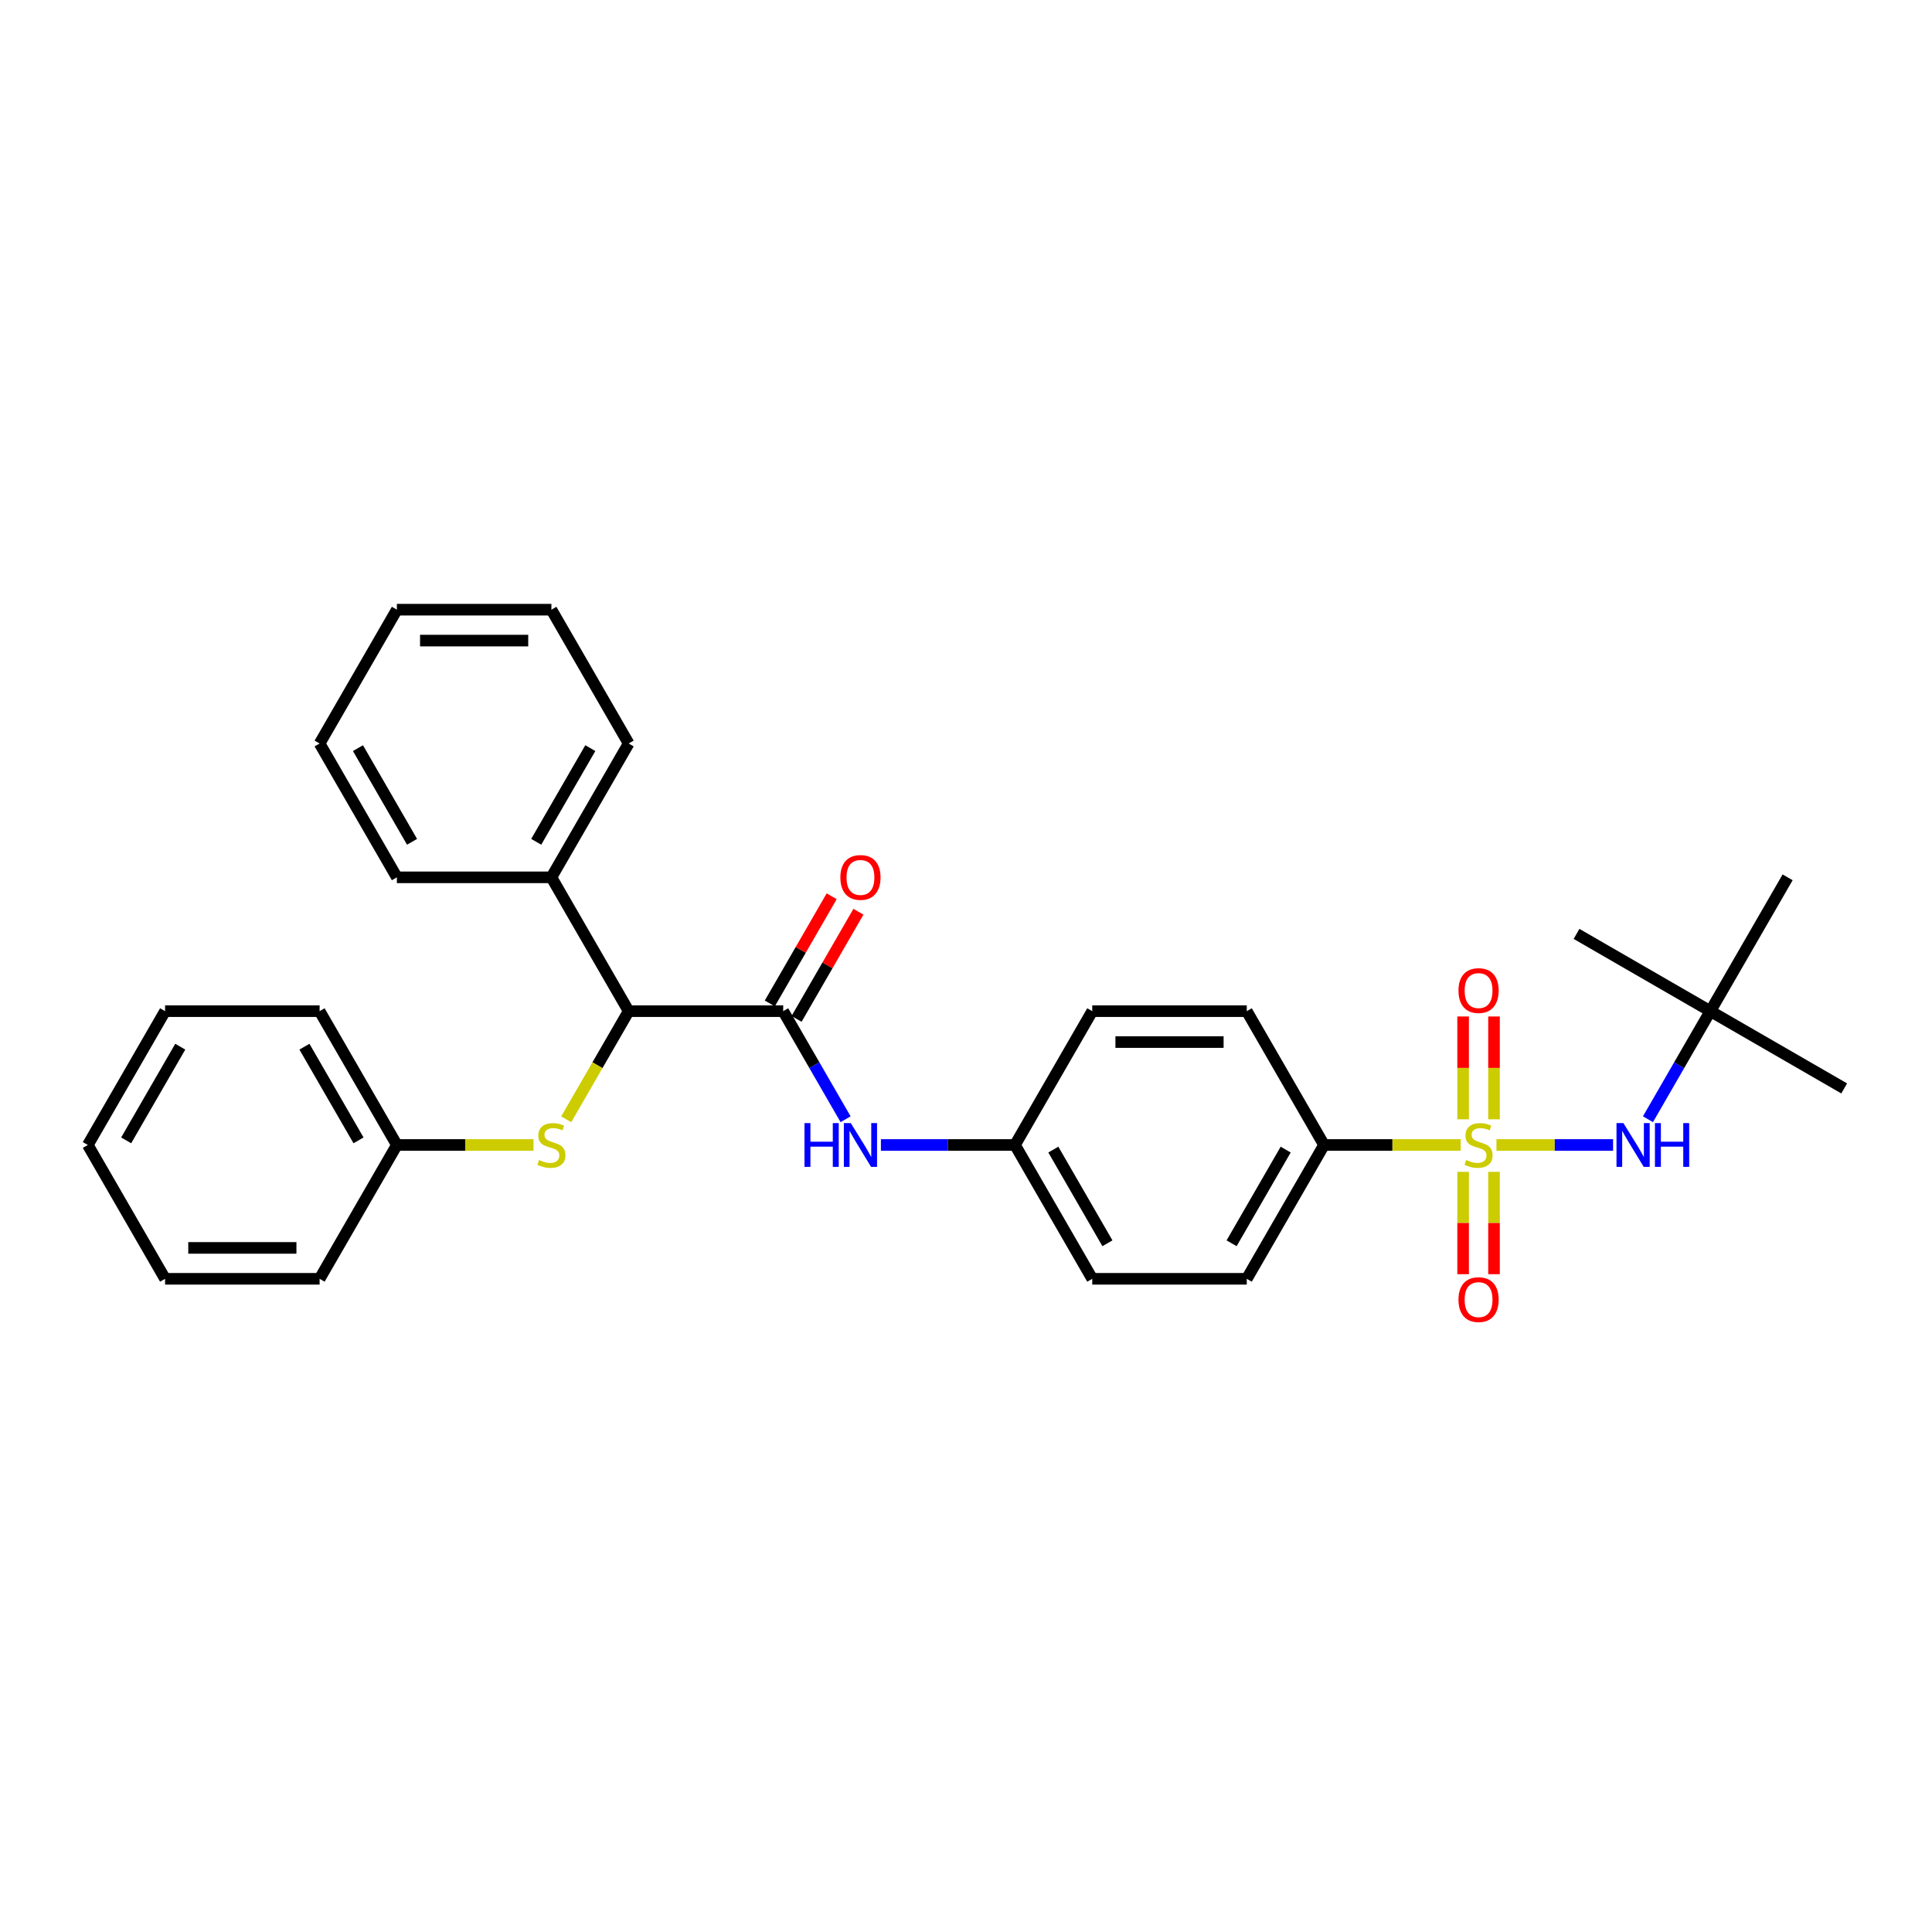 <?xml version='1.0' encoding='iso-8859-1'?>
<svg version='1.1' baseProfile='full'
              xmlns='http://www.w3.org/2000/svg'
                      xmlns:rdkit='http://www.rdkit.org/xml'
                      xmlns:xlink='http://www.w3.org/1999/xlink'
                  xml:space='preserve'
width='1000px' height='1000px' viewBox='0 0 1000 1000'>
<!-- END OF HEADER -->
<rect style='opacity:1.0;fill:#FFFFFF;stroke:none' width='1000' height='1000' x='0' y='0'> </rect>
<path class='bond-1' d='M 774.565,592.641 L 804.747,592.641' style='fill:none;fill-rule:evenodd;stroke:#CCCC00;stroke-width:6px;stroke-linecap:butt;stroke-linejoin:miter;stroke-opacity:1' />
<path class='bond-1' d='M 804.747,592.641 L 834.928,592.641' style='fill:none;fill-rule:evenodd;stroke:#0000FF;stroke-width:6px;stroke-linecap:butt;stroke-linejoin:miter;stroke-opacity:1' />
<path class='bond-3' d='M 756.041,592.641 L 720.681,592.641' style='fill:none;fill-rule:evenodd;stroke:#CCCC00;stroke-width:6px;stroke-linecap:butt;stroke-linejoin:miter;stroke-opacity:1' />
<path class='bond-3' d='M 720.681,592.641 L 685.32,592.641' style='fill:none;fill-rule:evenodd;stroke:#000000;stroke-width:6px;stroke-linecap:butt;stroke-linejoin:miter;stroke-opacity:1' />
<path class='bond-6' d='M 757.305,606.542 L 757.305,633.03' style='fill:none;fill-rule:evenodd;stroke:#CCCC00;stroke-width:6px;stroke-linecap:butt;stroke-linejoin:miter;stroke-opacity:1' />
<path class='bond-6' d='M 757.305,633.03 L 757.305,659.518' style='fill:none;fill-rule:evenodd;stroke:#FF0000;stroke-width:6px;stroke-linecap:butt;stroke-linejoin:miter;stroke-opacity:1' />
<path class='bond-6' d='M 773.302,606.542 L 773.302,633.03' style='fill:none;fill-rule:evenodd;stroke:#CCCC00;stroke-width:6px;stroke-linecap:butt;stroke-linejoin:miter;stroke-opacity:1' />
<path class='bond-6' d='M 773.302,633.03 L 773.302,659.518' style='fill:none;fill-rule:evenodd;stroke:#FF0000;stroke-width:6px;stroke-linecap:butt;stroke-linejoin:miter;stroke-opacity:1' />
<path class='bond-7' d='M 773.302,579.347 L 773.302,552.739' style='fill:none;fill-rule:evenodd;stroke:#CCCC00;stroke-width:6px;stroke-linecap:butt;stroke-linejoin:miter;stroke-opacity:1' />
<path class='bond-7' d='M 773.302,552.739 L 773.302,526.13' style='fill:none;fill-rule:evenodd;stroke:#FF0000;stroke-width:6px;stroke-linecap:butt;stroke-linejoin:miter;stroke-opacity:1' />
<path class='bond-7' d='M 757.305,579.347 L 757.305,552.739' style='fill:none;fill-rule:evenodd;stroke:#CCCC00;stroke-width:6px;stroke-linecap:butt;stroke-linejoin:miter;stroke-opacity:1' />
<path class='bond-7' d='M 757.305,552.739 L 757.305,526.13' style='fill:none;fill-rule:evenodd;stroke:#FF0000;stroke-width:6px;stroke-linecap:butt;stroke-linejoin:miter;stroke-opacity:1' />
<path class='bond-0' d='M 405.379,523.373 L 421.528,551.344' style='fill:none;fill-rule:evenodd;stroke:#000000;stroke-width:6px;stroke-linecap:butt;stroke-linejoin:miter;stroke-opacity:1' />
<path class='bond-0' d='M 421.528,551.344 L 437.677,579.315' style='fill:none;fill-rule:evenodd;stroke:#0000FF;stroke-width:6px;stroke-linecap:butt;stroke-linejoin:miter;stroke-opacity:1' />
<path class='bond-2' d='M 405.379,523.373 L 325.396,523.373' style='fill:none;fill-rule:evenodd;stroke:#000000;stroke-width:6px;stroke-linecap:butt;stroke-linejoin:miter;stroke-opacity:1' />
<path class='bond-8' d='M 412.306,527.372 L 428.316,499.641' style='fill:none;fill-rule:evenodd;stroke:#000000;stroke-width:6px;stroke-linecap:butt;stroke-linejoin:miter;stroke-opacity:1' />
<path class='bond-8' d='M 428.316,499.641 L 444.327,471.91' style='fill:none;fill-rule:evenodd;stroke:#FF0000;stroke-width:6px;stroke-linecap:butt;stroke-linejoin:miter;stroke-opacity:1' />
<path class='bond-8' d='M 398.452,519.374 L 414.463,491.643' style='fill:none;fill-rule:evenodd;stroke:#000000;stroke-width:6px;stroke-linecap:butt;stroke-linejoin:miter;stroke-opacity:1' />
<path class='bond-8' d='M 414.463,491.643 L 430.473,463.912' style='fill:none;fill-rule:evenodd;stroke:#FF0000;stroke-width:6px;stroke-linecap:butt;stroke-linejoin:miter;stroke-opacity:1' />
<path class='bond-9' d='M 852.98,579.315 L 869.129,551.344' style='fill:none;fill-rule:evenodd;stroke:#0000FF;stroke-width:6px;stroke-linecap:butt;stroke-linejoin:miter;stroke-opacity:1' />
<path class='bond-9' d='M 869.129,551.344 L 885.278,523.373' style='fill:none;fill-rule:evenodd;stroke:#000000;stroke-width:6px;stroke-linecap:butt;stroke-linejoin:miter;stroke-opacity:1' />
<path class='bond-5' d='M 325.396,523.373 L 309.237,551.36' style='fill:none;fill-rule:evenodd;stroke:#000000;stroke-width:6px;stroke-linecap:butt;stroke-linejoin:miter;stroke-opacity:1' />
<path class='bond-5' d='M 309.237,551.36 L 293.079,579.347' style='fill:none;fill-rule:evenodd;stroke:#CCCC00;stroke-width:6px;stroke-linecap:butt;stroke-linejoin:miter;stroke-opacity:1' />
<path class='bond-10' d='M 325.396,523.373 L 285.404,454.106' style='fill:none;fill-rule:evenodd;stroke:#000000;stroke-width:6px;stroke-linecap:butt;stroke-linejoin:miter;stroke-opacity:1' />
<path class='bond-11' d='M 685.32,592.641 L 645.328,661.908' style='fill:none;fill-rule:evenodd;stroke:#000000;stroke-width:6px;stroke-linecap:butt;stroke-linejoin:miter;stroke-opacity:1' />
<path class='bond-11' d='M 665.468,595.032 L 637.474,643.52' style='fill:none;fill-rule:evenodd;stroke:#000000;stroke-width:6px;stroke-linecap:butt;stroke-linejoin:miter;stroke-opacity:1' />
<path class='bond-12' d='M 685.32,592.641 L 645.328,523.373' style='fill:none;fill-rule:evenodd;stroke:#000000;stroke-width:6px;stroke-linecap:butt;stroke-linejoin:miter;stroke-opacity:1' />
<path class='bond-4' d='M 455.96,592.641 L 490.657,592.641' style='fill:none;fill-rule:evenodd;stroke:#0000FF;stroke-width:6px;stroke-linecap:butt;stroke-linejoin:miter;stroke-opacity:1' />
<path class='bond-4' d='M 490.657,592.641 L 525.354,592.641' style='fill:none;fill-rule:evenodd;stroke:#000000;stroke-width:6px;stroke-linecap:butt;stroke-linejoin:miter;stroke-opacity:1' />
<path class='bond-14' d='M 276.142,592.641 L 240.781,592.641' style='fill:none;fill-rule:evenodd;stroke:#CCCC00;stroke-width:6px;stroke-linecap:butt;stroke-linejoin:miter;stroke-opacity:1' />
<path class='bond-14' d='M 240.781,592.641 L 205.421,592.641' style='fill:none;fill-rule:evenodd;stroke:#000000;stroke-width:6px;stroke-linecap:butt;stroke-linejoin:miter;stroke-opacity:1' />
<path class='bond-17' d='M 885.278,523.373 L 954.545,563.365' style='fill:none;fill-rule:evenodd;stroke:#000000;stroke-width:6px;stroke-linecap:butt;stroke-linejoin:miter;stroke-opacity:1' />
<path class='bond-18' d='M 885.278,523.373 L 816.011,483.382' style='fill:none;fill-rule:evenodd;stroke:#000000;stroke-width:6px;stroke-linecap:butt;stroke-linejoin:miter;stroke-opacity:1' />
<path class='bond-19' d='M 885.278,523.373 L 925.27,454.106' style='fill:none;fill-rule:evenodd;stroke:#000000;stroke-width:6px;stroke-linecap:butt;stroke-linejoin:miter;stroke-opacity:1' />
<path class='bond-20' d='M 285.404,454.106 L 325.396,384.838' style='fill:none;fill-rule:evenodd;stroke:#000000;stroke-width:6px;stroke-linecap:butt;stroke-linejoin:miter;stroke-opacity:1' />
<path class='bond-20' d='M 277.549,435.717 L 305.543,387.23' style='fill:none;fill-rule:evenodd;stroke:#000000;stroke-width:6px;stroke-linecap:butt;stroke-linejoin:miter;stroke-opacity:1' />
<path class='bond-21' d='M 285.404,454.106 L 205.421,454.106' style='fill:none;fill-rule:evenodd;stroke:#000000;stroke-width:6px;stroke-linecap:butt;stroke-linejoin:miter;stroke-opacity:1' />
<path class='bond-16' d='M 645.328,661.908 L 565.345,661.908' style='fill:none;fill-rule:evenodd;stroke:#000000;stroke-width:6px;stroke-linecap:butt;stroke-linejoin:miter;stroke-opacity:1' />
<path class='bond-15' d='M 645.328,523.373 L 565.345,523.373' style='fill:none;fill-rule:evenodd;stroke:#000000;stroke-width:6px;stroke-linecap:butt;stroke-linejoin:miter;stroke-opacity:1' />
<path class='bond-15' d='M 633.331,539.37 L 577.343,539.37' style='fill:none;fill-rule:evenodd;stroke:#000000;stroke-width:6px;stroke-linecap:butt;stroke-linejoin:miter;stroke-opacity:1' />
<path class='bond-13' d='M 525.354,592.641 L 565.345,523.373' style='fill:none;fill-rule:evenodd;stroke:#000000;stroke-width:6px;stroke-linecap:butt;stroke-linejoin:miter;stroke-opacity:1' />
<path class='bond-30' d='M 525.354,592.641 L 565.345,661.908' style='fill:none;fill-rule:evenodd;stroke:#000000;stroke-width:6px;stroke-linecap:butt;stroke-linejoin:miter;stroke-opacity:1' />
<path class='bond-30' d='M 545.206,595.032 L 573.2,643.52' style='fill:none;fill-rule:evenodd;stroke:#000000;stroke-width:6px;stroke-linecap:butt;stroke-linejoin:miter;stroke-opacity:1' />
<path class='bond-22' d='M 205.421,592.641 L 165.429,523.373' style='fill:none;fill-rule:evenodd;stroke:#000000;stroke-width:6px;stroke-linecap:butt;stroke-linejoin:miter;stroke-opacity:1' />
<path class='bond-22' d='M 185.569,590.249 L 157.575,541.762' style='fill:none;fill-rule:evenodd;stroke:#000000;stroke-width:6px;stroke-linecap:butt;stroke-linejoin:miter;stroke-opacity:1' />
<path class='bond-23' d='M 205.421,592.641 L 165.429,661.908' style='fill:none;fill-rule:evenodd;stroke:#000000;stroke-width:6px;stroke-linecap:butt;stroke-linejoin:miter;stroke-opacity:1' />
<path class='bond-24' d='M 325.396,384.838 L 285.404,315.571' style='fill:none;fill-rule:evenodd;stroke:#000000;stroke-width:6px;stroke-linecap:butt;stroke-linejoin:miter;stroke-opacity:1' />
<path class='bond-25' d='M 205.421,454.106 L 165.429,384.838' style='fill:none;fill-rule:evenodd;stroke:#000000;stroke-width:6px;stroke-linecap:butt;stroke-linejoin:miter;stroke-opacity:1' />
<path class='bond-25' d='M 213.276,435.717 L 185.282,387.23' style='fill:none;fill-rule:evenodd;stroke:#000000;stroke-width:6px;stroke-linecap:butt;stroke-linejoin:miter;stroke-opacity:1' />
<path class='bond-26' d='M 165.429,523.373 L 85.446,523.373' style='fill:none;fill-rule:evenodd;stroke:#000000;stroke-width:6px;stroke-linecap:butt;stroke-linejoin:miter;stroke-opacity:1' />
<path class='bond-27' d='M 165.429,661.908 L 85.446,661.908' style='fill:none;fill-rule:evenodd;stroke:#000000;stroke-width:6px;stroke-linecap:butt;stroke-linejoin:miter;stroke-opacity:1' />
<path class='bond-27' d='M 153.432,645.911 L 97.444,645.911' style='fill:none;fill-rule:evenodd;stroke:#000000;stroke-width:6px;stroke-linecap:butt;stroke-linejoin:miter;stroke-opacity:1' />
<path class='bond-31' d='M 285.404,315.571 L 205.421,315.571' style='fill:none;fill-rule:evenodd;stroke:#000000;stroke-width:6px;stroke-linecap:butt;stroke-linejoin:miter;stroke-opacity:1' />
<path class='bond-31' d='M 273.407,331.567 L 217.418,331.567' style='fill:none;fill-rule:evenodd;stroke:#000000;stroke-width:6px;stroke-linecap:butt;stroke-linejoin:miter;stroke-opacity:1' />
<path class='bond-29' d='M 165.429,384.838 L 205.421,315.571' style='fill:none;fill-rule:evenodd;stroke:#000000;stroke-width:6px;stroke-linecap:butt;stroke-linejoin:miter;stroke-opacity:1' />
<path class='bond-32' d='M 85.446,523.373 L 45.455,592.641' style='fill:none;fill-rule:evenodd;stroke:#000000;stroke-width:6px;stroke-linecap:butt;stroke-linejoin:miter;stroke-opacity:1' />
<path class='bond-32' d='M 93.301,541.762 L 65.307,590.249' style='fill:none;fill-rule:evenodd;stroke:#000000;stroke-width:6px;stroke-linecap:butt;stroke-linejoin:miter;stroke-opacity:1' />
<path class='bond-28' d='M 85.446,661.908 L 45.455,592.641' style='fill:none;fill-rule:evenodd;stroke:#000000;stroke-width:6px;stroke-linecap:butt;stroke-linejoin:miter;stroke-opacity:1' />
<path  class='atom-0' d='M 758.905 600.415
Q 759.16 600.511, 760.216 600.959
Q 761.272 601.407, 762.424 601.695
Q 763.608 601.951, 764.759 601.951
Q 766.903 601.951, 768.151 600.927
Q 769.398 599.871, 769.398 598.047
Q 769.398 596.8, 768.758 596.032
Q 768.151 595.264, 767.191 594.848
Q 766.231 594.432, 764.631 593.952
Q 762.616 593.344, 761.4 592.769
Q 760.216 592.193, 759.352 590.977
Q 758.521 589.761, 758.521 587.714
Q 758.521 584.866, 760.44 583.107
Q 762.392 581.347, 766.231 581.347
Q 768.854 581.347, 771.83 582.595
L 771.094 585.058
Q 768.375 583.938, 766.327 583.938
Q 764.119 583.938, 762.904 584.866
Q 761.688 585.762, 761.72 587.33
Q 761.72 588.545, 762.328 589.281
Q 762.968 590.017, 763.864 590.433
Q 764.791 590.849, 766.327 591.329
Q 768.375 591.969, 769.59 592.609
Q 770.806 593.248, 771.67 594.56
Q 772.566 595.84, 772.566 598.047
Q 772.566 601.183, 770.454 602.878
Q 768.375 604.542, 764.887 604.542
Q 762.872 604.542, 761.336 604.094
Q 759.832 603.678, 758.041 602.942
L 758.905 600.415
' fill='#CCCC00'/>
<path  class='atom-2' d='M 840.279 581.315
L 847.702 593.312
Q 848.438 594.496, 849.621 596.64
Q 850.805 598.783, 850.869 598.911
L 850.869 581.315
L 853.877 581.315
L 853.877 603.966
L 850.773 603.966
L 842.807 590.849
Q 841.879 589.313, 840.887 587.554
Q 839.928 585.794, 839.64 585.25
L 839.64 603.966
L 836.696 603.966
L 836.696 581.315
L 840.279 581.315
' fill='#0000FF'/>
<path  class='atom-2' d='M 856.596 581.315
L 859.667 581.315
L 859.667 590.945
L 871.249 590.945
L 871.249 581.315
L 874.32 581.315
L 874.32 603.966
L 871.249 603.966
L 871.249 593.504
L 859.667 593.504
L 859.667 603.966
L 856.596 603.966
L 856.596 581.315
' fill='#0000FF'/>
<path  class='atom-5' d='M 416.401 581.315
L 419.472 581.315
L 419.472 590.945
L 431.053 590.945
L 431.053 581.315
L 434.125 581.315
L 434.125 603.966
L 431.053 603.966
L 431.053 593.504
L 419.472 593.504
L 419.472 603.966
L 416.401 603.966
L 416.401 581.315
' fill='#0000FF'/>
<path  class='atom-5' d='M 440.364 581.315
L 447.786 593.312
Q 448.522 594.496, 449.706 596.64
Q 450.889 598.783, 450.953 598.911
L 450.953 581.315
L 453.961 581.315
L 453.961 603.966
L 450.857 603.966
L 442.891 590.849
Q 441.963 589.313, 440.971 587.554
Q 440.012 585.794, 439.724 585.25
L 439.724 603.966
L 436.78 603.966
L 436.78 581.315
L 440.364 581.315
' fill='#0000FF'/>
<path  class='atom-6' d='M 279.005 600.415
Q 279.261 600.511, 280.317 600.959
Q 281.373 601.407, 282.525 601.695
Q 283.708 601.951, 284.86 601.951
Q 287.004 601.951, 288.252 600.927
Q 289.499 599.871, 289.499 598.047
Q 289.499 596.8, 288.859 596.032
Q 288.252 595.264, 287.292 594.848
Q 286.332 594.432, 284.732 593.952
Q 282.717 593.344, 281.501 592.769
Q 280.317 592.193, 279.453 590.977
Q 278.622 589.761, 278.622 587.714
Q 278.622 584.866, 280.541 583.107
Q 282.493 581.347, 286.332 581.347
Q 288.955 581.347, 291.931 582.595
L 291.195 585.058
Q 288.475 583.938, 286.428 583.938
Q 284.22 583.938, 283.005 584.866
Q 281.789 585.762, 281.821 587.33
Q 281.821 588.545, 282.429 589.281
Q 283.069 590.017, 283.964 590.433
Q 284.892 590.849, 286.428 591.329
Q 288.475 591.969, 289.691 592.609
Q 290.907 593.248, 291.771 594.56
Q 292.667 595.84, 292.667 598.047
Q 292.667 601.183, 290.555 602.878
Q 288.475 604.542, 284.988 604.542
Q 282.973 604.542, 281.437 604.094
Q 279.933 603.678, 278.142 602.942
L 279.005 600.415
' fill='#CCCC00'/>
<path  class='atom-7' d='M 754.905 672.688
Q 754.905 667.249, 757.593 664.21
Q 760.28 661.17, 765.303 661.17
Q 770.326 661.17, 773.014 664.21
Q 775.701 667.249, 775.701 672.688
Q 775.701 678.191, 772.982 681.326
Q 770.262 684.429, 765.303 684.429
Q 760.312 684.429, 757.593 681.326
Q 754.905 678.223, 754.905 672.688
M 765.303 681.87
Q 768.758 681.87, 770.614 679.566
Q 772.502 677.231, 772.502 672.688
Q 772.502 668.241, 770.614 666.001
Q 768.758 663.73, 765.303 663.73
Q 761.848 663.73, 759.96 665.969
Q 758.105 668.209, 758.105 672.688
Q 758.105 677.263, 759.96 679.566
Q 761.848 681.87, 765.303 681.87
' fill='#FF0000'/>
<path  class='atom-8' d='M 754.905 512.721
Q 754.905 507.283, 757.593 504.243
Q 760.28 501.204, 765.303 501.204
Q 770.326 501.204, 773.014 504.243
Q 775.701 507.283, 775.701 512.721
Q 775.701 518.224, 772.982 521.36
Q 770.262 524.463, 765.303 524.463
Q 760.312 524.463, 757.593 521.36
Q 754.905 518.256, 754.905 512.721
M 765.303 521.903
Q 768.758 521.903, 770.614 519.6
Q 772.502 517.264, 772.502 512.721
Q 772.502 508.274, 770.614 506.035
Q 768.758 503.763, 765.303 503.763
Q 761.848 503.763, 759.96 506.003
Q 758.105 508.242, 758.105 512.721
Q 758.105 517.296, 759.96 519.6
Q 761.848 521.903, 765.303 521.903
' fill='#FF0000'/>
<path  class='atom-9' d='M 434.973 454.17
Q 434.973 448.731, 437.66 445.691
Q 440.348 442.652, 445.37 442.652
Q 450.393 442.652, 453.081 445.691
Q 455.768 448.731, 455.768 454.17
Q 455.768 459.672, 453.049 462.808
Q 450.329 465.911, 445.37 465.911
Q 440.38 465.911, 437.66 462.808
Q 434.973 459.704, 434.973 454.17
M 445.37 463.352
Q 448.826 463.352, 450.681 461.048
Q 452.569 458.713, 452.569 454.17
Q 452.569 449.723, 450.681 447.483
Q 448.826 445.212, 445.37 445.212
Q 441.915 445.212, 440.028 447.451
Q 438.172 449.691, 438.172 454.17
Q 438.172 458.745, 440.028 461.048
Q 441.915 463.352, 445.37 463.352
' fill='#FF0000'/>
</svg>
